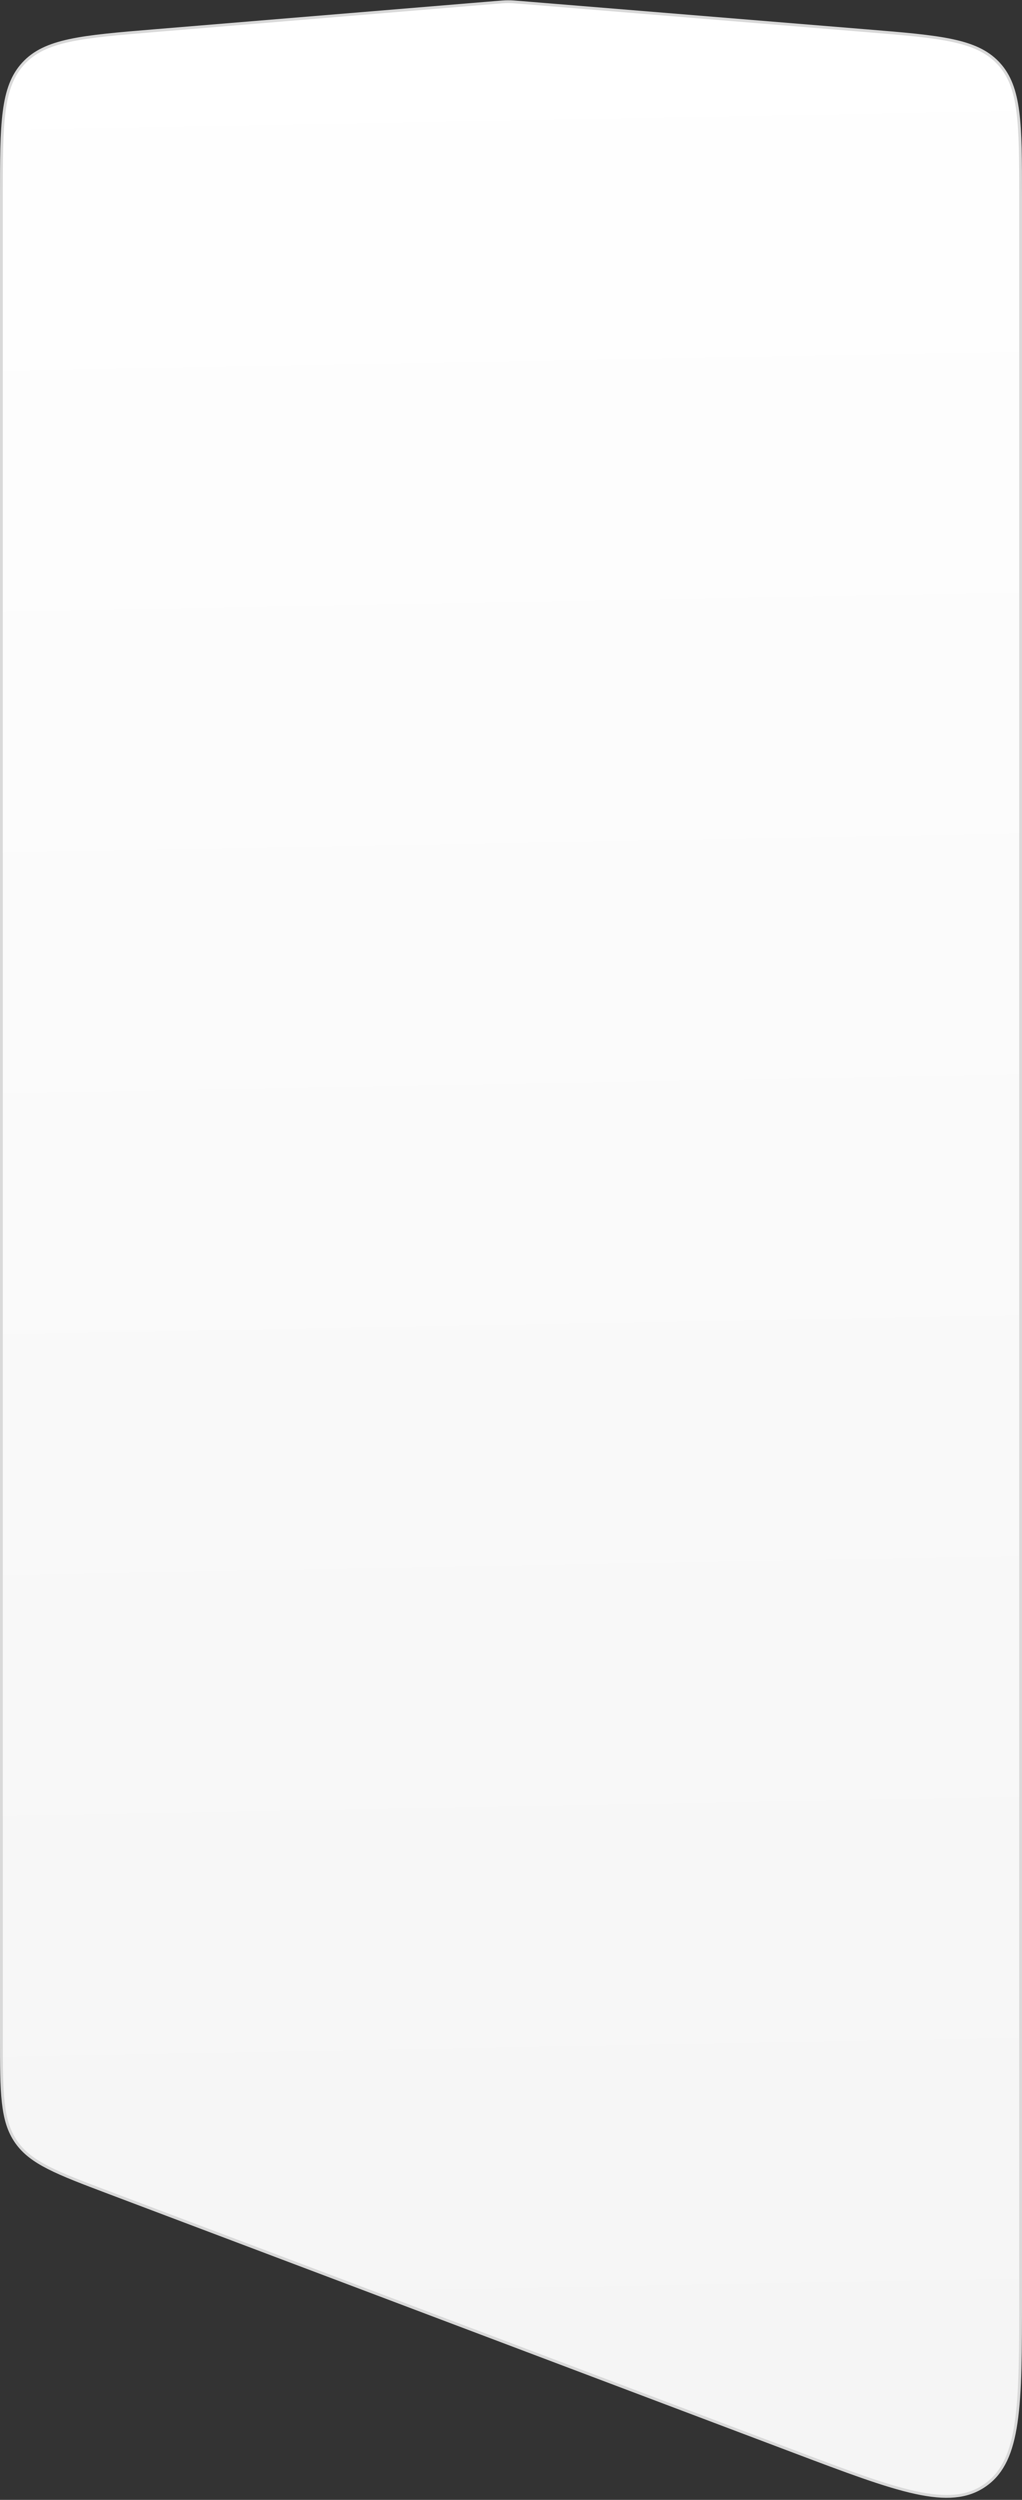 <?xml version="1.0" encoding="UTF-8"?> <svg xmlns="http://www.w3.org/2000/svg" width="364" height="890" viewBox="0 0 364 890" fill="none"><rect x="0" y="0" width="364" height="890" fill="#333333" stroke="none"/><path d="M181 0.602C182.207 0.601 183.413 0.7 185.88 0.901L308.854 10.965C321.943 12.036 331.712 12.836 339.203 14.44C346.447 15.99 351.498 18.279 355.327 22.241L355.693 22.63C359.565 26.832 361.526 32.151 362.512 39.734C363.499 47.331 363.5 57.133 363.5 70.267V817.195C363.5 836.923 363.499 851.663 361.888 862.592C360.328 873.169 357.276 880.066 351.355 884.448L350.773 884.864C344.47 889.221 336.793 889.743 326.011 887.391C315.218 885.036 301.428 879.827 282.973 872.855L38.973 780.68C29.578 777.131 22.57 774.482 17.243 771.763C12.094 769.134 8.556 766.458 5.979 762.878L5.732 762.528C3.136 758.772 1.822 754.429 1.162 748.497C0.501 742.553 0.5 735.061 0.5 725.019V70.217C0.5 57.094 0.501 47.3 1.487 39.709C2.471 32.132 4.429 26.816 8.297 22.615C12.165 18.414 17.301 16.025 24.771 14.419C32.256 12.81 42.016 12.001 55.094 10.919L176.121 0.905C178.587 0.701 179.793 0.602 181 0.602Z" fill="url(#paint0_linear_1613_70)" stroke="#D9D9D9"></path><defs><linearGradient id="paint0_linear_1613_70" x1="182" y1="0" x2="199.66" y2="942.864" gradientUnits="userSpaceOnUse"><stop stop-color="white"></stop><stop offset="1" stop-color="#F4F4F4"></stop></linearGradient></defs></svg> 